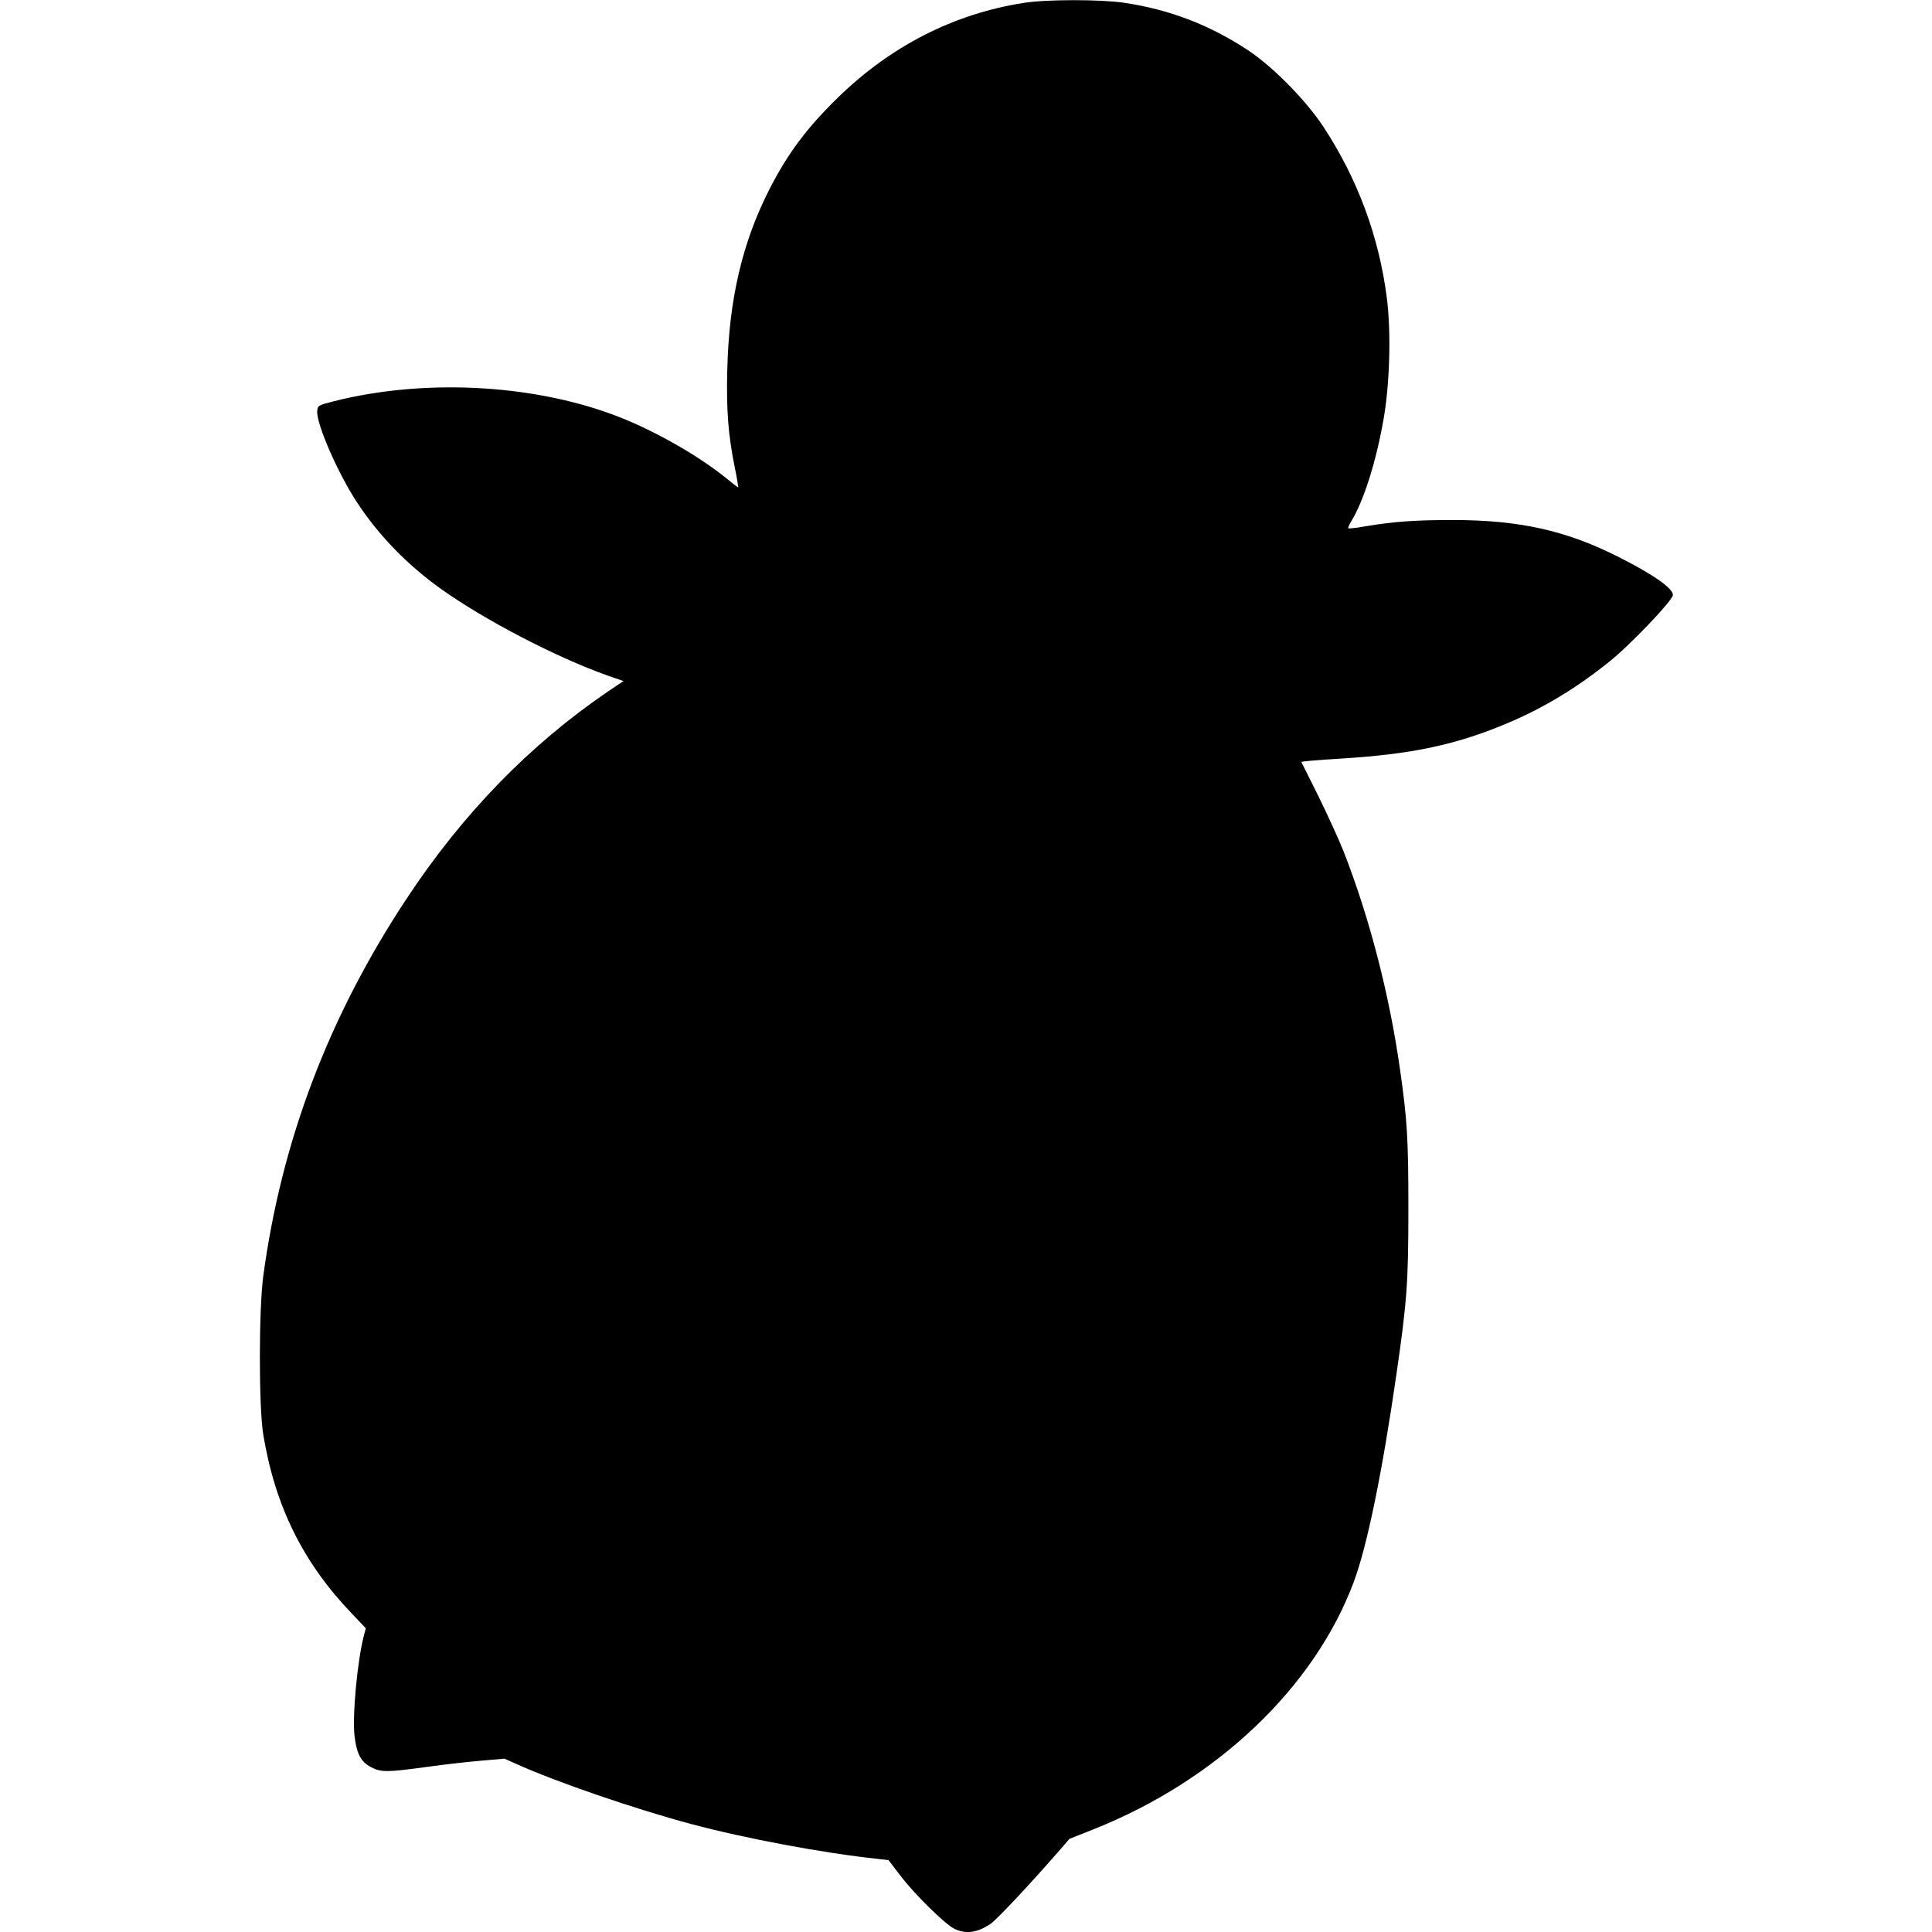 <?xml version="1.0" encoding="UTF-8" standalone="yes"?>
<svg version="1.0" xmlns="http://www.w3.org/2000/svg" width="100mm" height="100mm" viewBox="0 0 783 1070" preserveAspectRatio="xMidYMid meet">
  <g transform="translate(0,1070) scale(0.1,-0.1)" fill="#000000" stroke="none">
    <path d="M4235 10684 c-386 -60 -735 -238 -1028 -523 -174 -170 -279 -310
-381 -510 -150 -294 -224 -611 -233 -998 -6 -221 5 -362 41 -540 13 -62 21
-113 19 -113 -1 0 -31 23 -65 51 -163 132 -419 276 -632 354 -459 169 -1050
197 -1541 73 -87 -22 -90 -24 -93 -53 -7 -68 112 -342 220 -507 117 -179 276
-344 463 -478 239 -171 635 -378 921 -480 l92 -32 -82 -55 c-438 -298 -809
-680 -1121 -1153 -431 -653 -691 -1340 -792 -2088 -25 -188 -25 -723 0 -877
66 -399 222 -713 495 -996 l73 -77 -10 -38 c-37 -139 -66 -453 -52 -562 12
-97 36 -141 91 -169 56 -29 86 -29 307 1 98 14 235 29 305 35 l127 11 65 -29
c221 -100 653 -248 965 -332 303 -81 735 -162 1037 -194 l60 -7 65 -85 c77
-102 250 -272 301 -296 64 -30 127 -21 200 29 35 24 225 227 371 395 l65 75
134 53 c683 272 1223 786 1441 1371 74 199 157 603 236 1150 58 402 66 504 66
915 0 387 -6 489 -46 770 -59 417 -169 842 -313 1210 -26 66 -89 203 -139 305
-51 102 -93 187 -95 190 -1 3 92 11 207 18 407 24 658 78 949 203 192 82 371
191 548 333 119 95 354 342 354 371 0 38 -113 116 -308 214 -287 144 -546 201
-912 201 -211 0 -330 -9 -484 -35 -49 -9 -91 -13 -94 -11 -2 3 5 20 16 38 68
110 137 326 178 558 36 197 44 487 20 678 -44 344 -163 663 -353 952 -97 146
-275 327 -412 419 -216 143 -437 228 -692 266 -133 19 -429 19 -554 -1z"/>
  </g>
</svg>